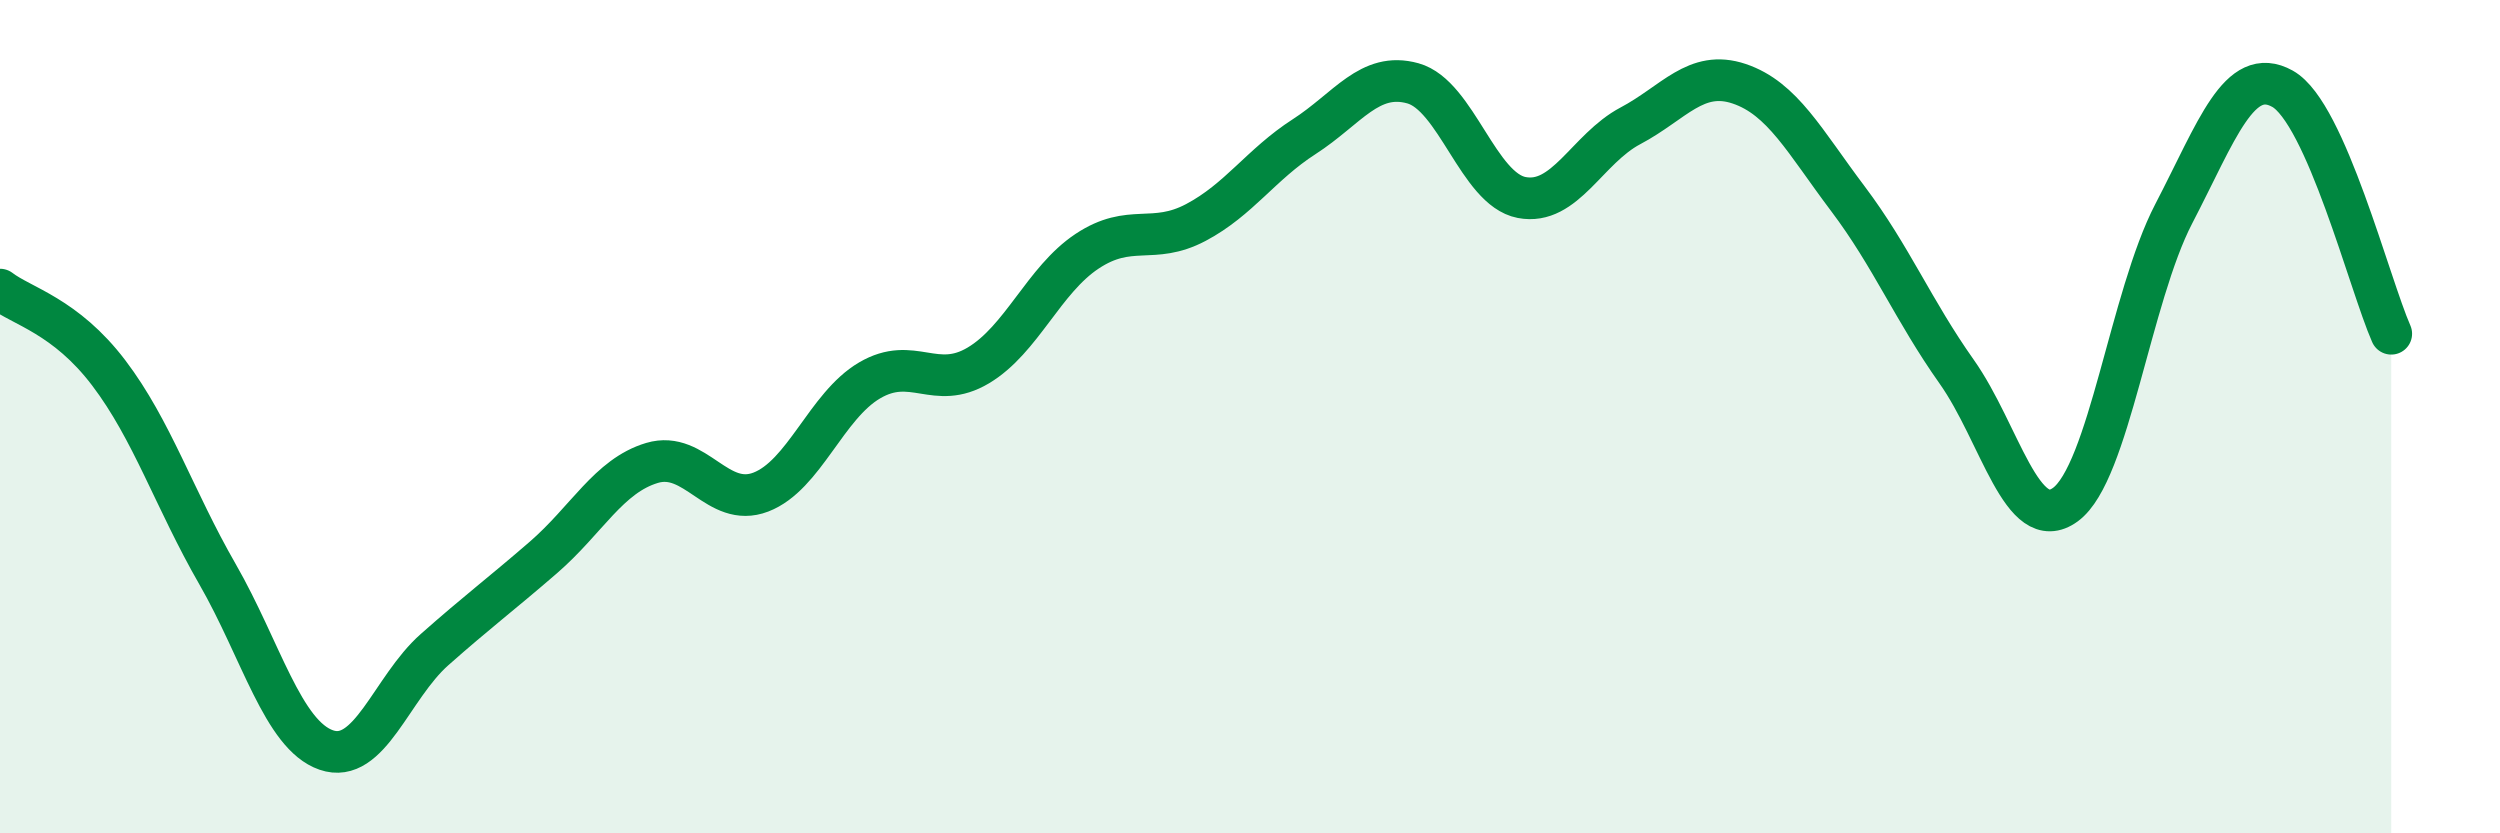 
    <svg width="60" height="20" viewBox="0 0 60 20" xmlns="http://www.w3.org/2000/svg">
      <path
        d="M 0,6.95 C 0.52,7.35 1.57,7.58 2.61,8.95 C 3.65,10.32 4.18,11.97 5.22,13.78 C 6.26,15.59 6.79,17.64 7.83,18 C 8.87,18.36 9.39,16.51 10.43,15.59 C 11.47,14.67 12,14.28 13.04,13.38 C 14.08,12.48 14.61,11.42 15.65,11.11 C 16.69,10.8 17.22,12.21 18.26,11.81 C 19.3,11.41 19.83,9.74 20.87,9.13 C 21.91,8.52 22.44,9.39 23.48,8.77 C 24.52,8.15 25.05,6.72 26.09,6.03 C 27.13,5.34 27.66,5.89 28.7,5.34 C 29.74,4.79 30.26,3.95 31.3,3.28 C 32.34,2.61 32.87,1.71 33.91,2 C 34.95,2.29 35.48,4.54 36.52,4.74 C 37.56,4.94 38.09,3.57 39.13,3.02 C 40.17,2.47 40.7,1.66 41.74,2.01 C 42.78,2.36 43.31,3.39 44.35,4.77 C 45.39,6.15 45.92,7.45 46.96,8.92 C 48,10.39 48.53,12.87 49.57,12.11 C 50.61,11.35 51.13,7.13 52.17,5.13 C 53.21,3.13 53.74,1.55 54.78,2.13 C 55.82,2.71 56.87,6.83 57.39,8.01L57.39 20L0 20Z"
        fill="#008740"
        opacity="0.1"
        stroke-linecap="round"
        stroke-linejoin="round"
      />
      <path
        d="M 0,6.95 C 0.52,7.35 1.57,7.58 2.61,8.95 C 3.65,10.32 4.18,11.97 5.22,13.78 C 6.26,15.59 6.79,17.64 7.83,18 C 8.87,18.36 9.39,16.51 10.43,15.59 C 11.47,14.67 12,14.28 13.04,13.38 C 14.08,12.48 14.61,11.42 15.65,11.11 C 16.69,10.8 17.22,12.21 18.26,11.81 C 19.3,11.41 19.83,9.74 20.87,9.13 C 21.91,8.52 22.44,9.39 23.48,8.77 C 24.52,8.15 25.05,6.72 26.09,6.03 C 27.13,5.34 27.66,5.89 28.7,5.34 C 29.74,4.79 30.26,3.95 31.3,3.28 C 32.34,2.61 32.87,1.71 33.91,2 C 34.95,2.29 35.48,4.54 36.52,4.74 C 37.56,4.94 38.09,3.57 39.13,3.02 C 40.17,2.47 40.7,1.66 41.74,2.01 C 42.78,2.36 43.31,3.39 44.35,4.77 C 45.39,6.15 45.92,7.45 46.96,8.92 C 48,10.39 48.53,12.87 49.57,12.11 C 50.61,11.35 51.13,7.13 52.17,5.13 C 53.21,3.13 53.74,1.55 54.78,2.13 C 55.82,2.71 56.87,6.83 57.39,8.01"
        stroke="#008740"
        stroke-width="1"
        fill="none"
        stroke-linecap="round"
        stroke-linejoin="round"
      />
    </svg>
  